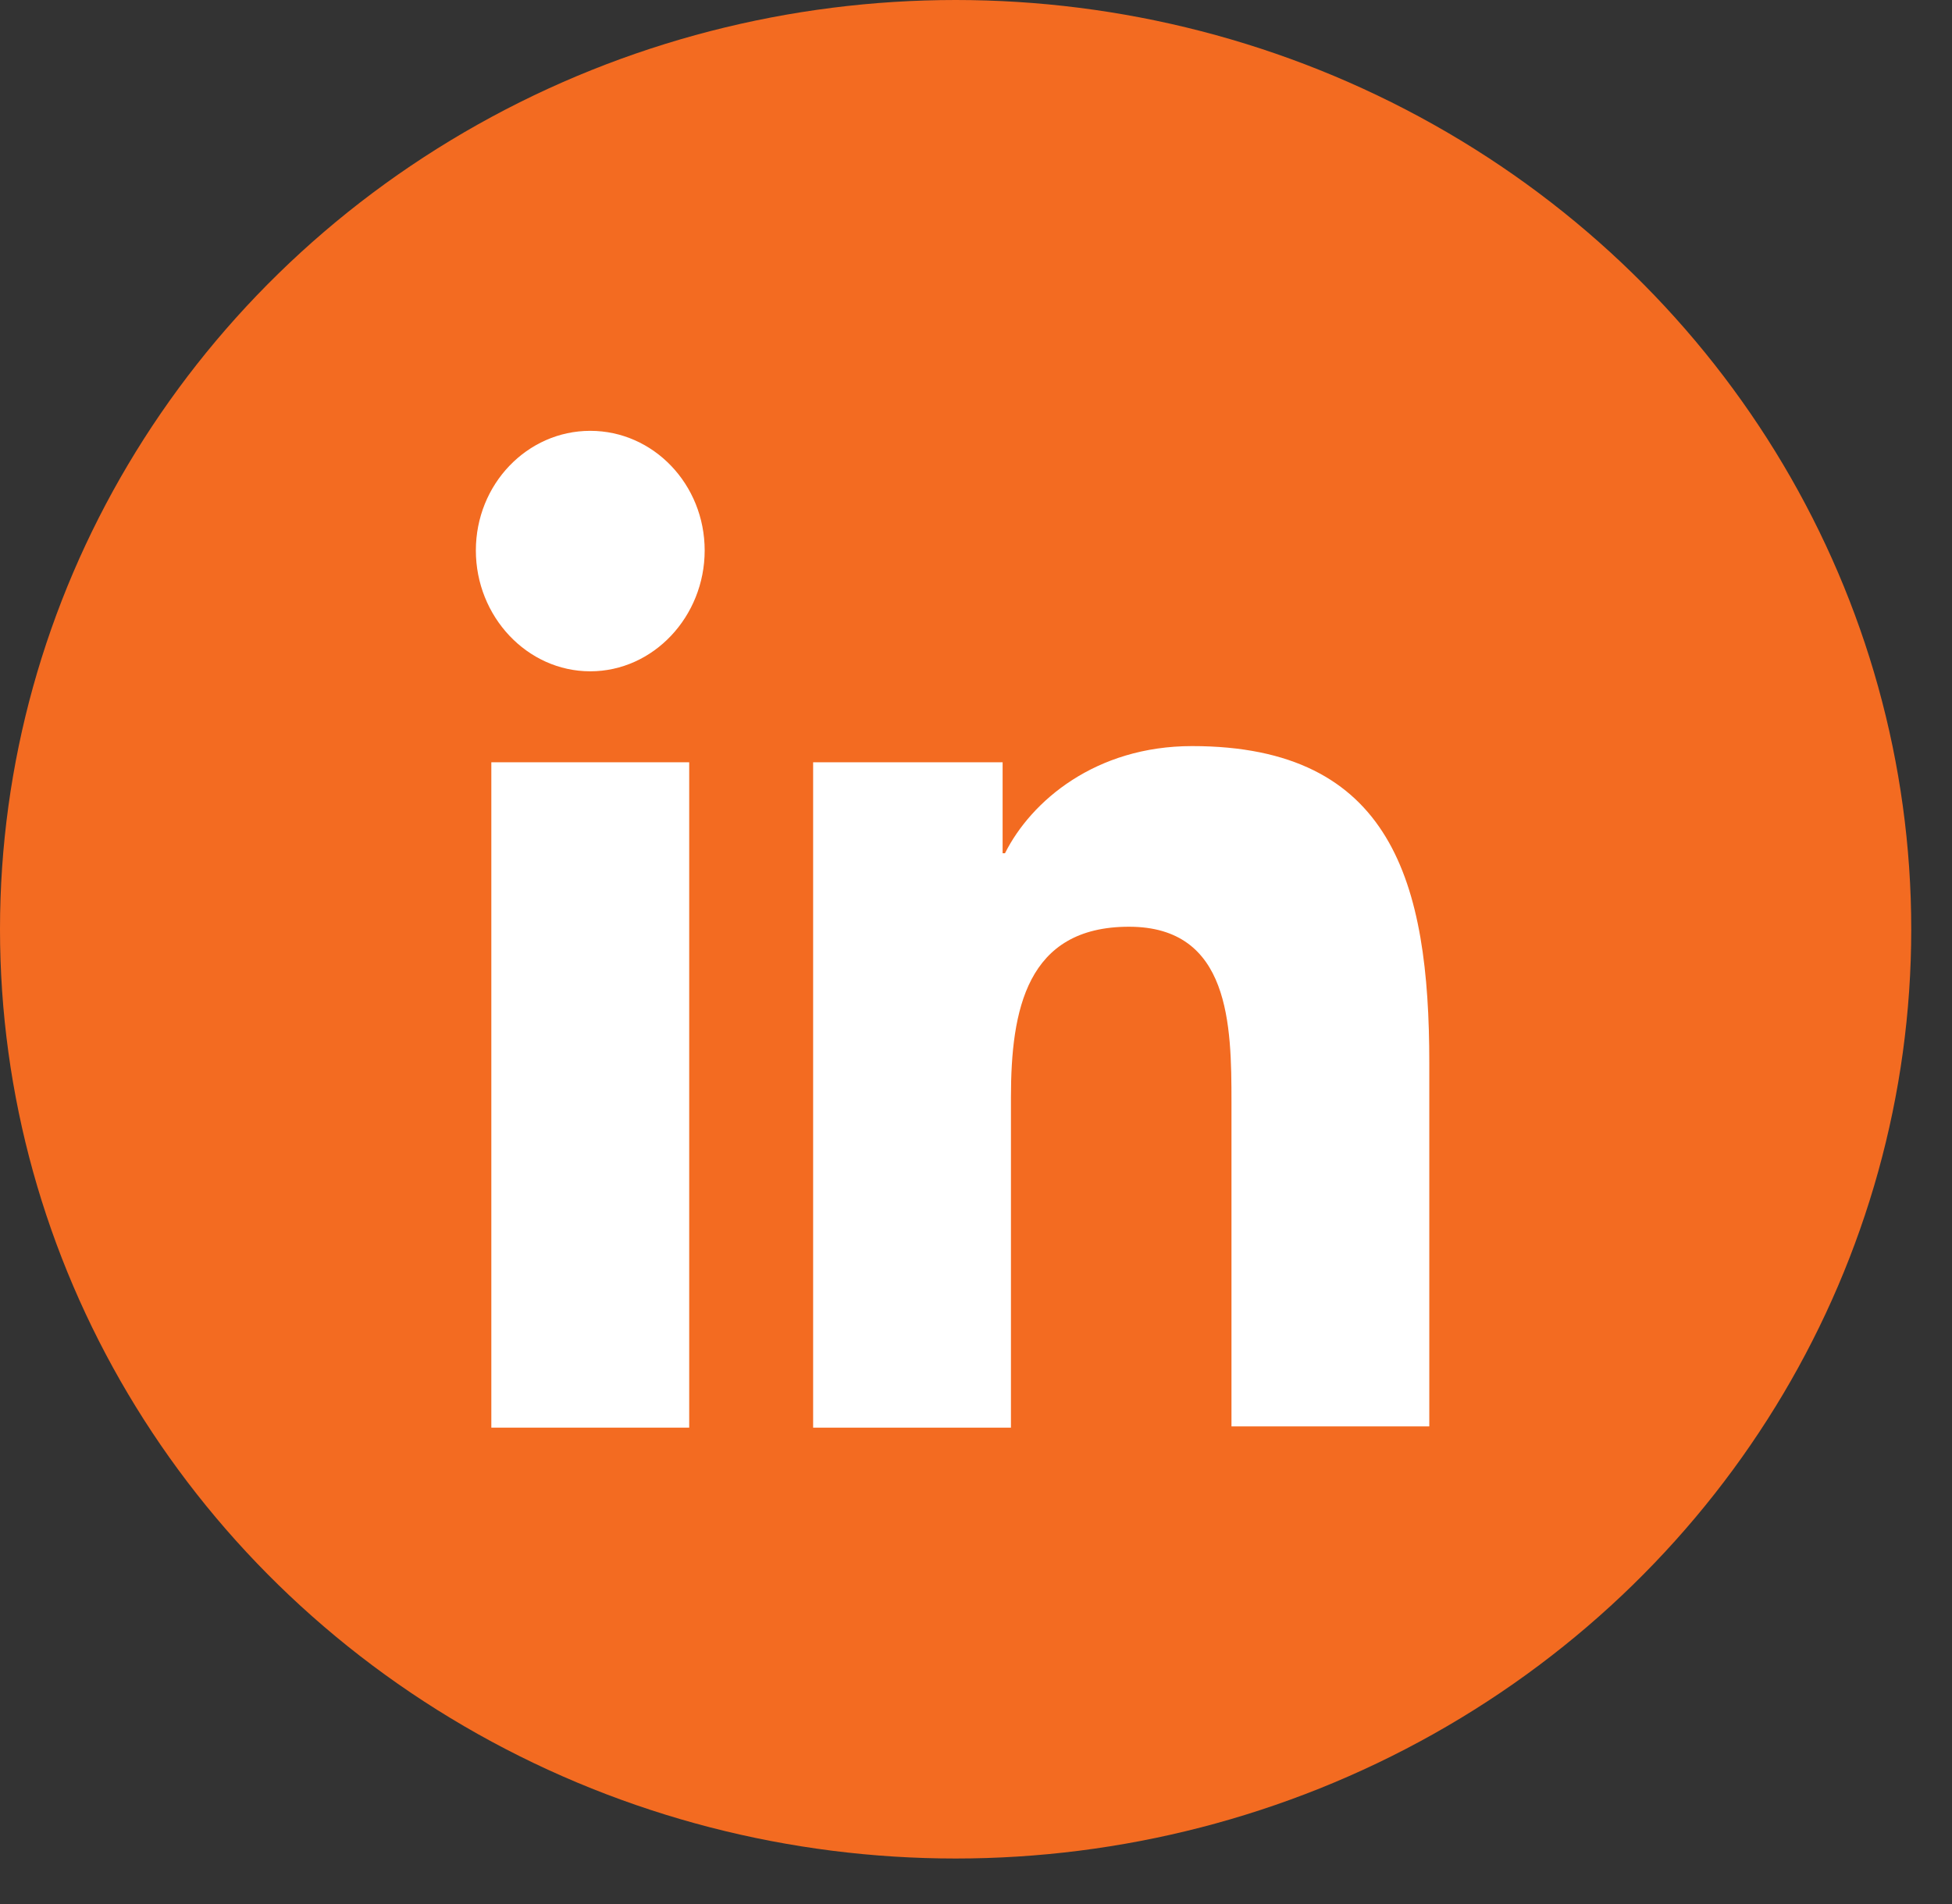 <svg width="41" height="40" viewBox="0 0 41 40" fill="none" xmlns="http://www.w3.org/2000/svg">
<rect x="0" y="0" width="41" height="40" fill="#333333" stroke="none"/>
<ellipse cx="20.072" cy="19.522" rx="20.072" ry="19.522" fill="#F36B21"/>
<path d="M30.021 29.992V22.323C30.021 18.553 29.245 15.674 25.039 15.674C23.012 15.674 21.66 16.826 21.109 17.925H21.059V16.014H17.079V29.992H21.234V23.056C21.234 21.223 21.56 19.469 23.713 19.469C25.84 19.469 25.866 21.537 25.866 23.16V29.966H30.021V29.992Z" fill="white"/>
<path d="M10.32 16.014H14.476V29.992H10.32V16.014Z" fill="white"/>
<path d="M12.398 9.051C11.071 9.051 9.995 10.176 9.995 11.564C9.995 12.951 11.071 14.103 12.398 14.103C13.725 14.103 14.801 12.951 14.801 11.564C14.801 10.176 13.725 9.051 12.398 9.051Z" fill="white"/>
</svg>
